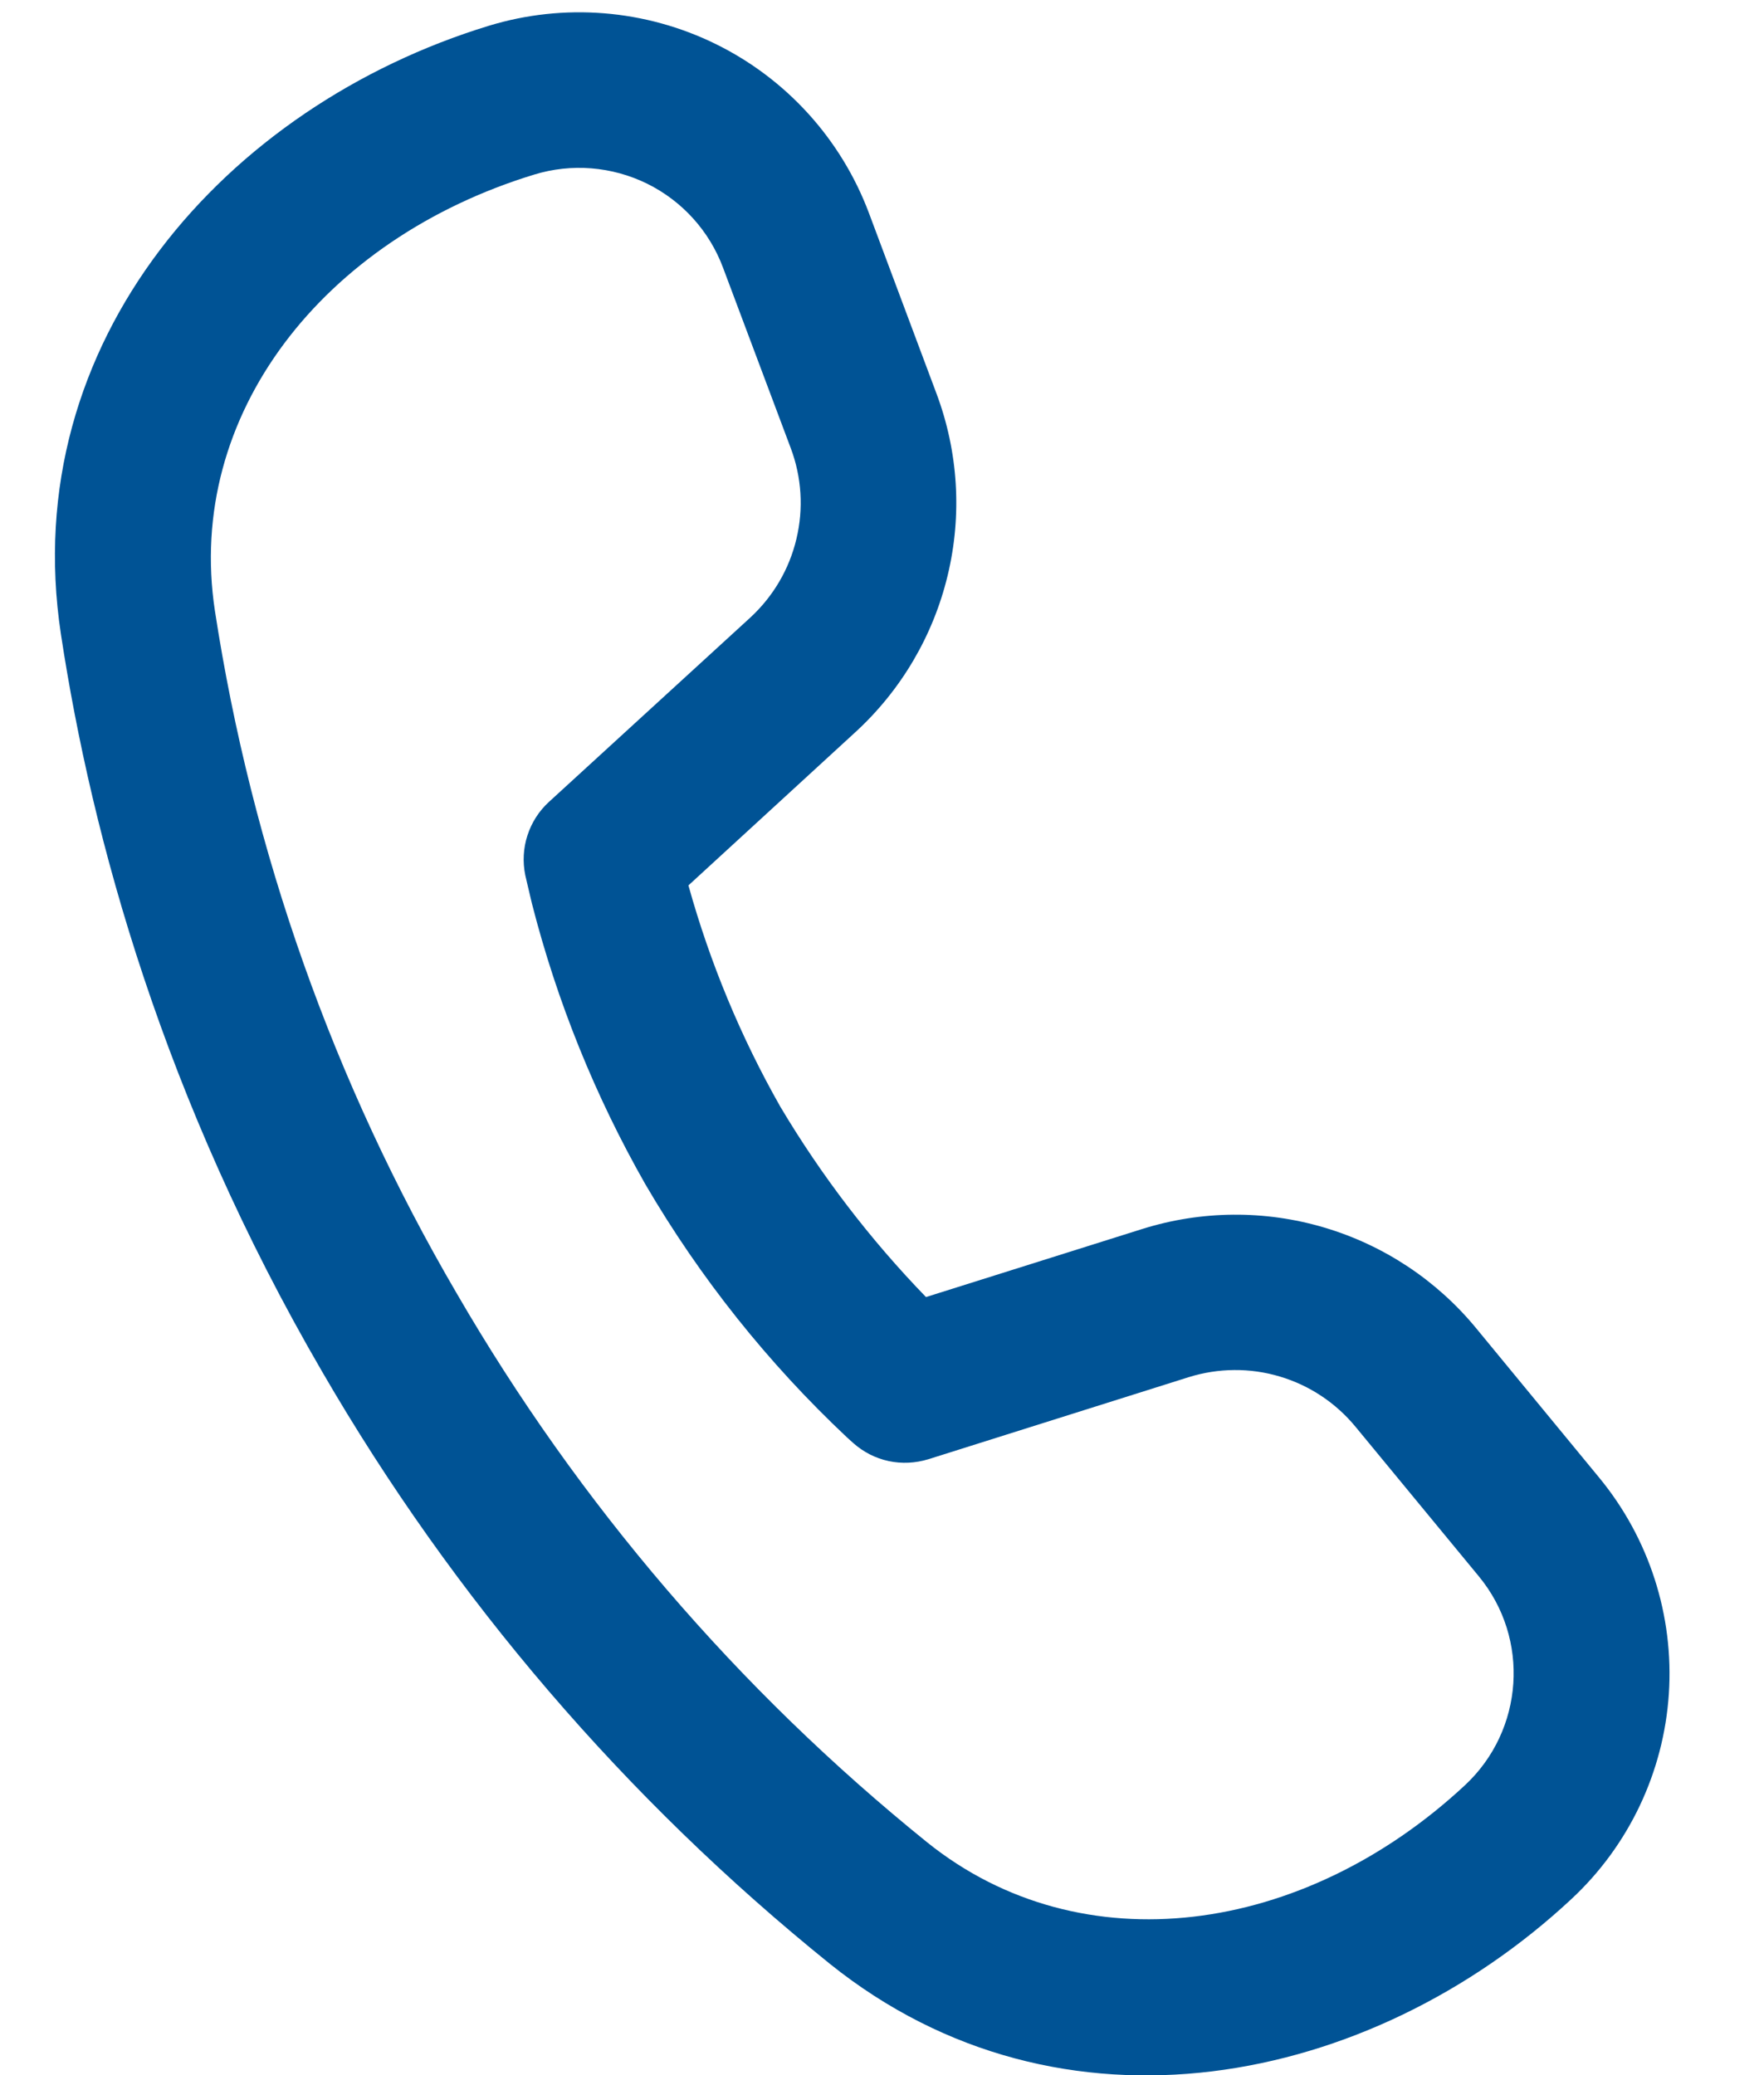 <svg width="17" height="20" viewBox="0 0 17 20" fill="none" xmlns="http://www.w3.org/2000/svg">
<path d="M2.071 5.886C1.784 3.999 3.115 2.304 5.147 1.683C5.508 1.572 5.897 1.604 6.236 1.77C6.574 1.937 6.836 2.226 6.968 2.58L7.621 4.32C7.726 4.6 7.745 4.904 7.675 5.195C7.606 5.486 7.451 5.749 7.231 5.952L5.29 7.729C5.194 7.817 5.123 7.928 5.083 8.052C5.043 8.175 5.036 8.307 5.062 8.434L5.08 8.512L5.126 8.707C5.368 9.655 5.736 10.565 6.22 11.415C6.747 12.317 7.402 13.139 8.164 13.855L8.224 13.909C8.321 13.995 8.438 14.055 8.565 14.082C8.692 14.109 8.823 14.102 8.947 14.064L11.456 13.273C11.742 13.184 12.047 13.181 12.334 13.267C12.62 13.352 12.874 13.521 13.064 13.752L14.252 15.193C14.747 15.793 14.687 16.675 14.119 17.205C12.563 18.655 10.424 18.952 8.936 17.757C7.112 16.285 5.575 14.491 4.4 12.463C3.216 10.437 2.427 8.205 2.071 5.886ZM6.635 8.533L8.243 7.057C8.684 6.653 8.994 6.126 9.133 5.545C9.273 4.963 9.235 4.353 9.025 3.793L8.374 2.053C8.107 1.342 7.58 0.76 6.899 0.425C6.218 0.09 5.435 0.027 4.709 0.249C2.185 1.021 0.158 3.285 0.587 6.112C0.887 8.086 1.579 10.597 3.104 13.219C4.371 15.406 6.03 17.34 7.997 18.927C10.229 20.719 13.208 20.107 15.143 18.304C15.697 17.789 16.033 17.081 16.083 16.326C16.133 15.572 15.893 14.826 15.412 14.242L14.224 12.799C13.844 12.338 13.335 12.001 12.762 11.831C12.189 11.661 11.578 11.666 11.008 11.845L8.924 12.501C8.386 11.946 7.915 11.33 7.52 10.666C7.139 9.995 6.842 9.279 6.635 8.535V8.533Z" fill="#005395"/>
</svg>
